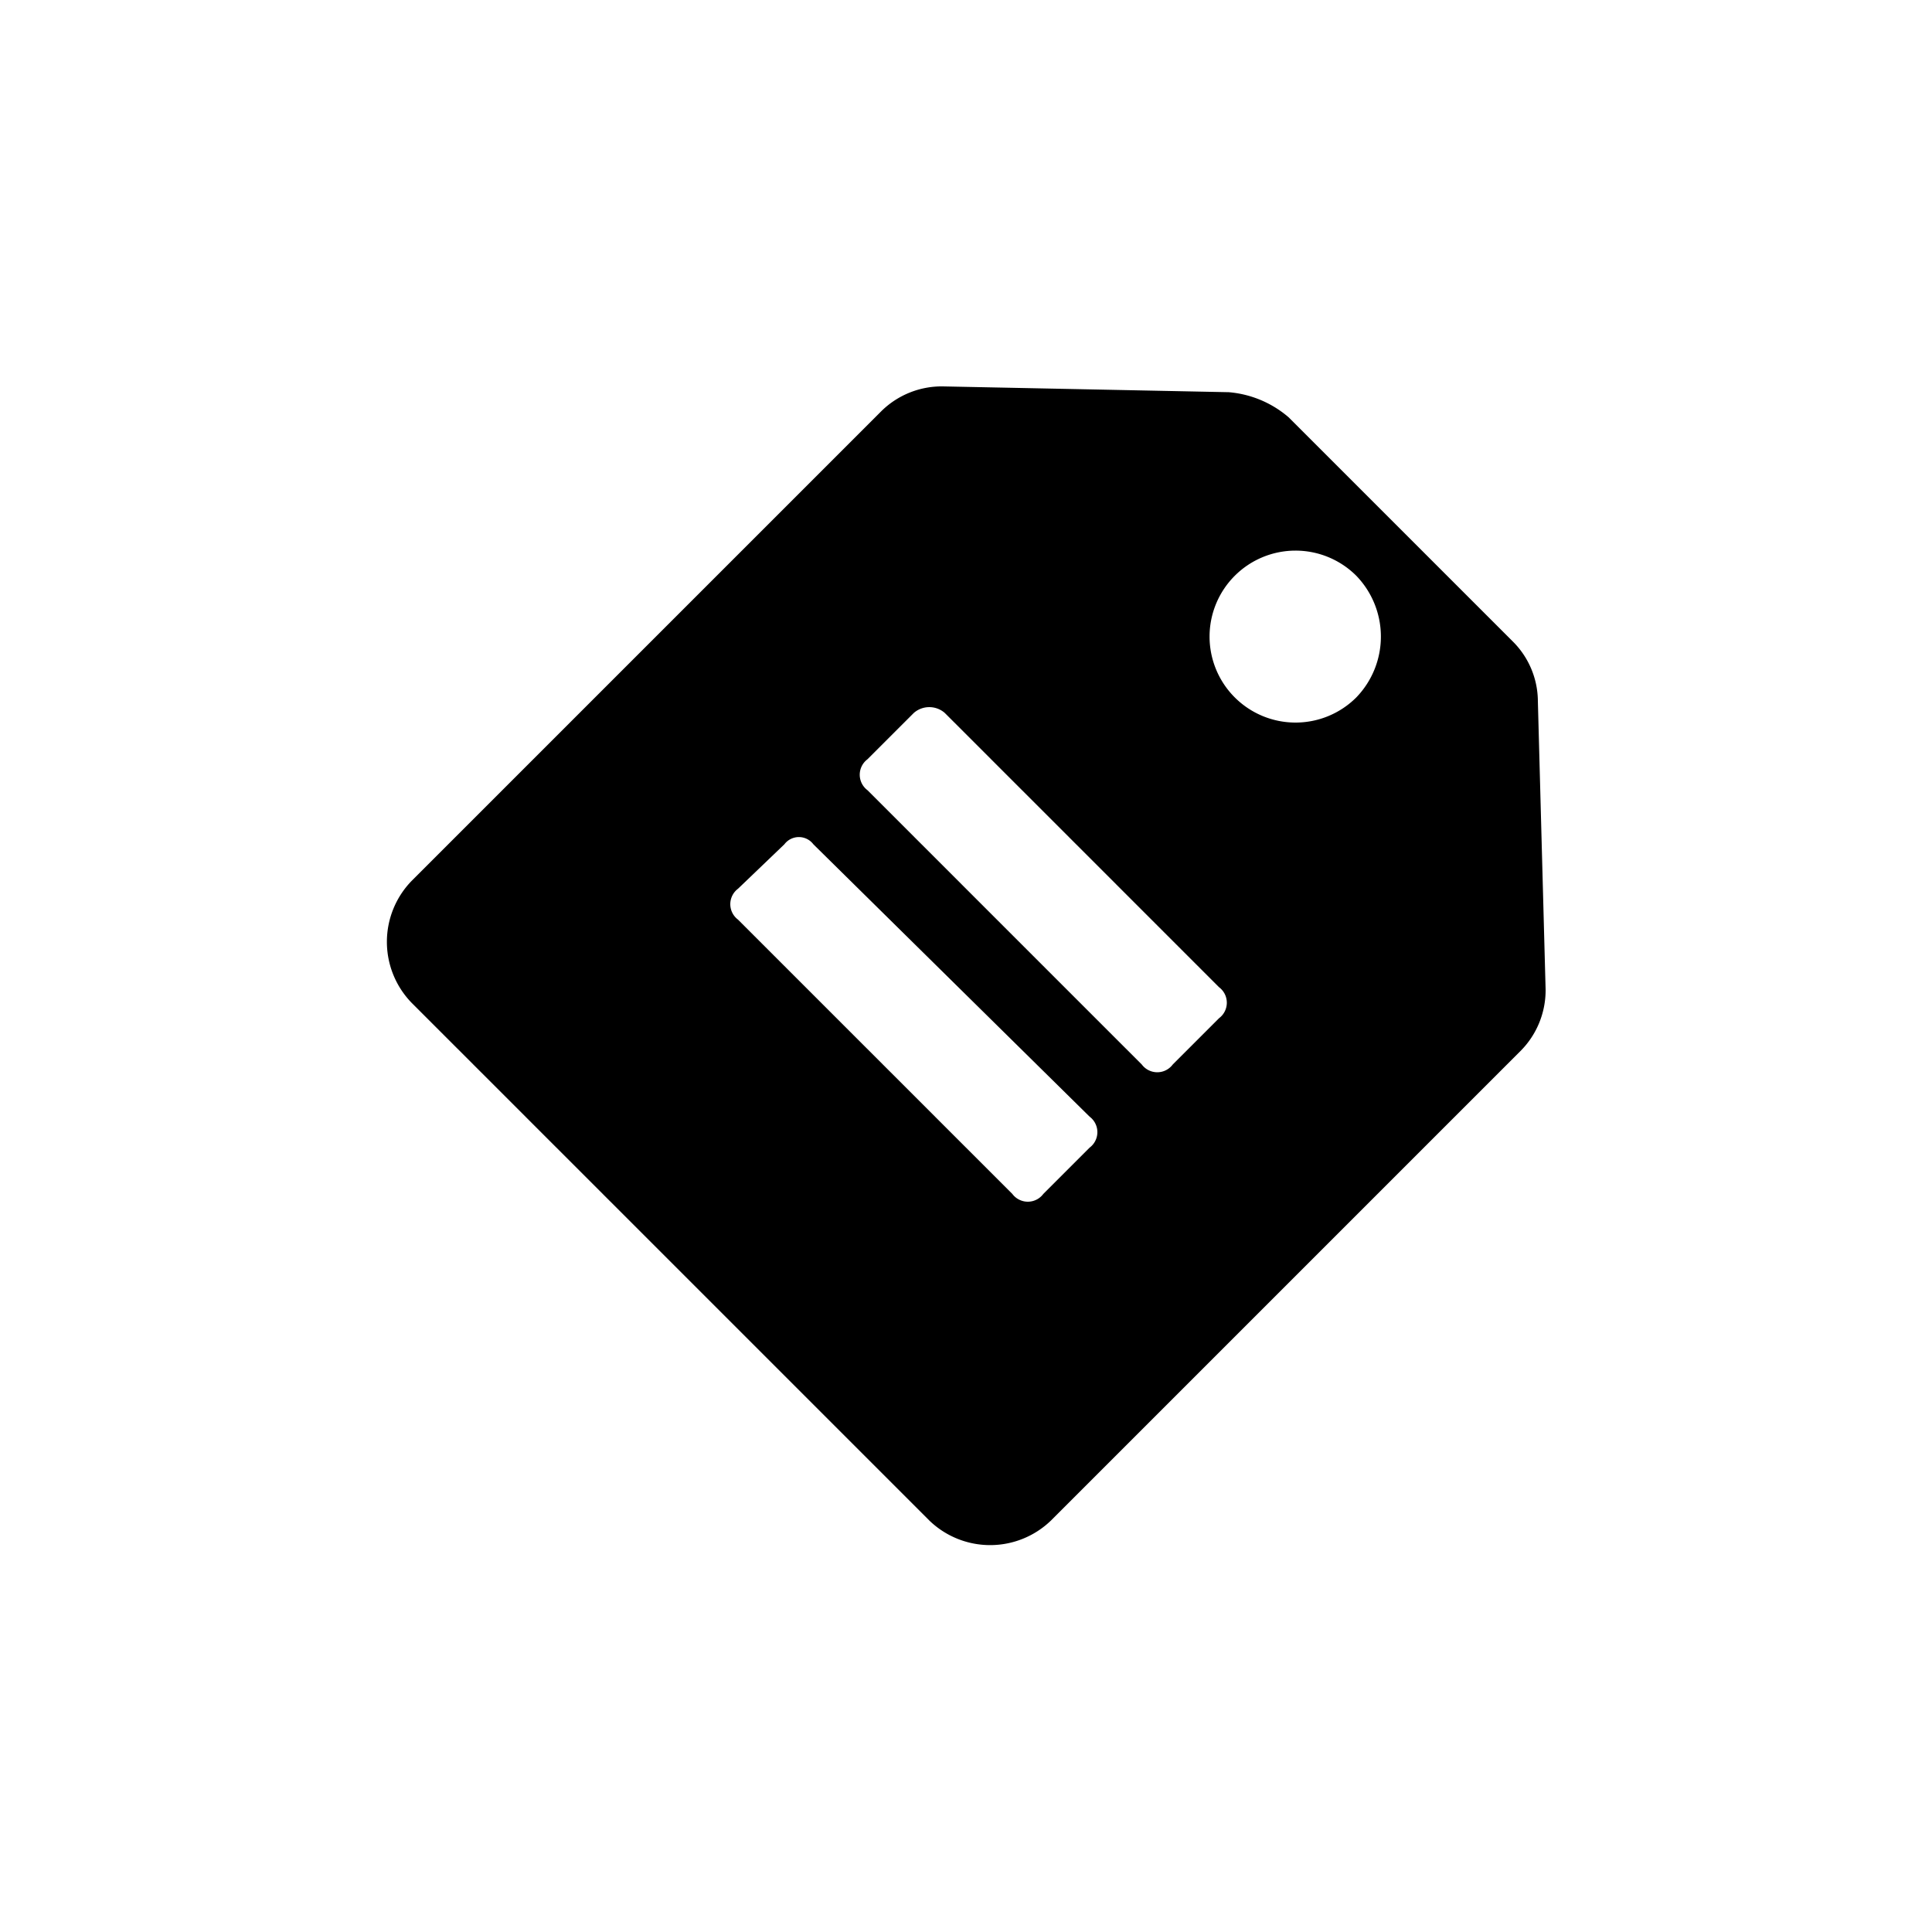 <?xml version="1.0" encoding="utf-8"?><!-- Скачано с сайта svg4.ru / Downloaded from svg4.ru -->
<svg fill="#000000" width="800px" height="800px" viewBox="0 0 100 100" data-name="Layer 1" xmlns="http://www.w3.org/2000/svg">
<g>
<path d="M48.8,20l14.8.3a5.45,5.45,0,0,1,3.1,1.3h0l5.8,5.8,5.8,5.8a4.39,4.39,0,0,1,1.3,3.1h0L80,51.2a4.45,4.45,0,0,1-1.3,3.2h0L54.4,78.7a4.53,4.53,0,0,1-6.3,0h0L34.7,65.3,21.3,51.9a4.53,4.53,0,0,1,0-6.3h0L45.6,21.3A4.45,4.45,0,0,1,48.8,20ZM40.6,43.7,38.2,46a1,1,0,0,0,0,1.6L52.4,61.8a1,1,0,0,0,1.6,0l2.4-2.4a1,1,0,0,0,0-1.6L42.1,43.7A.94.94,0,0,0,40.6,43.7Zm6.7-6.8-2.4,2.4a1,1,0,0,0,0,1.6L59.1,55.1a1,1,0,0,0,1.6,0l2.4-2.4a1,1,0,0,0,0-1.6L48.9,36.9A1.22,1.22,0,0,0,47.3,36.9Zm22.9-7.1a4.45,4.45,0,1,0,0,6.3A4.53,4.53,0,0,0,70.2,29.8Z"/>
</g>
</svg>